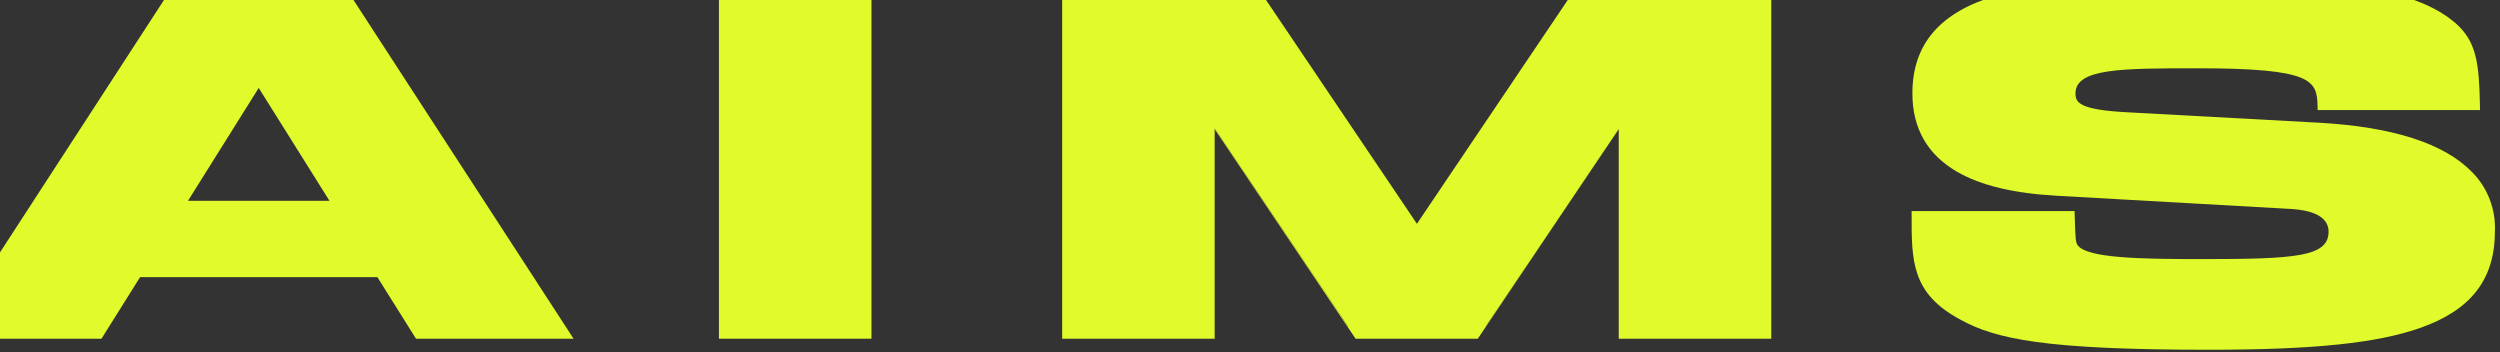 <svg width="490" height="69" viewBox="0 0 490 69" fill="none" xmlns="http://www.w3.org/2000/svg">
<rect x="0" y="0" width="490" height="69" fill="#333333" stroke="none"/>
<path d="M484.529 33.746C479.096 28.11 468.963 24.846 454.42 24.046L417.106 22.016C407.555 21.531 406.796 20.116 406.796 18.316C406.796 13.386 415.836 13.386 430.811 13.386C453.062 13.386 454.111 15.741 454.235 20.627L454.261 21.571H486.081L486.066 20.577C485.907 12.393 485.387 8.142 481.303 4.552C472.872 -2.748 456.662 -4.135 429.703 -4.135C415.903 -4.135 401.569 -3.888 391.33 -0.881C380.23 2.373 374.83 8.653 374.83 18.31C374.83 25.154 377.785 30.322 383.614 33.682C388.288 36.372 394.709 37.906 403.246 38.374L448.462 40.923C450.429 41.023 456.399 41.329 456.399 45.412C456.399 50.342 449.926 50.783 431.44 50.783C419.349 50.783 409.171 50.583 407.249 48.102C406.826 47.511 406.79 47.017 406.658 42.749L406.614 41.364H374.676V42.325C374.676 51.144 374.676 57.512 384.183 62.618C391.089 66.463 400.896 68.553 432.865 68.553C453.465 68.553 465.893 67.265 474.404 64.258C484.361 60.739 489.004 54.724 489.004 45.314C489.093 43.177 488.741 41.044 487.971 39.048C487.2 37.053 486.027 35.237 484.524 33.714L484.529 33.746Z" fill="#E1FA2C"/>
<path d="M81.541 66.395H112.426L68.021 -1.946H33.405L-11 66.395H19.885L27.461 54.313H73.961L81.541 66.395ZM36.841 39.364L50.708 17.236L64.581 39.363H36.827L36.841 39.364Z" fill="#E1FA2C"/>
<path d="M170.809 -1.946H140.912V66.386H170.809V-1.946Z" fill="#E1FA2C"/>
<path d="M264.197 63.907L238.074 25.173V25.314L264.109 64.031L264.197 63.907Z" fill="#E1FA2C"/>
<path d="M317.271 25.297L291.236 63.908L291.271 63.97L317.271 25.315V25.297Z" fill="#E1FA2C"/>
<path d="M317.271 -1.946H308.593L277.716 43.861L246.831 -1.946H208.185V66.395H238.074V25.173L264.197 63.907L264.109 64.03L265.697 66.394H289.65L291.273 63.969L291.238 63.907L317.273 25.296V66.396H347.173V-1.946H317.271Z" fill="#E1FA2C"/>
</svg>
